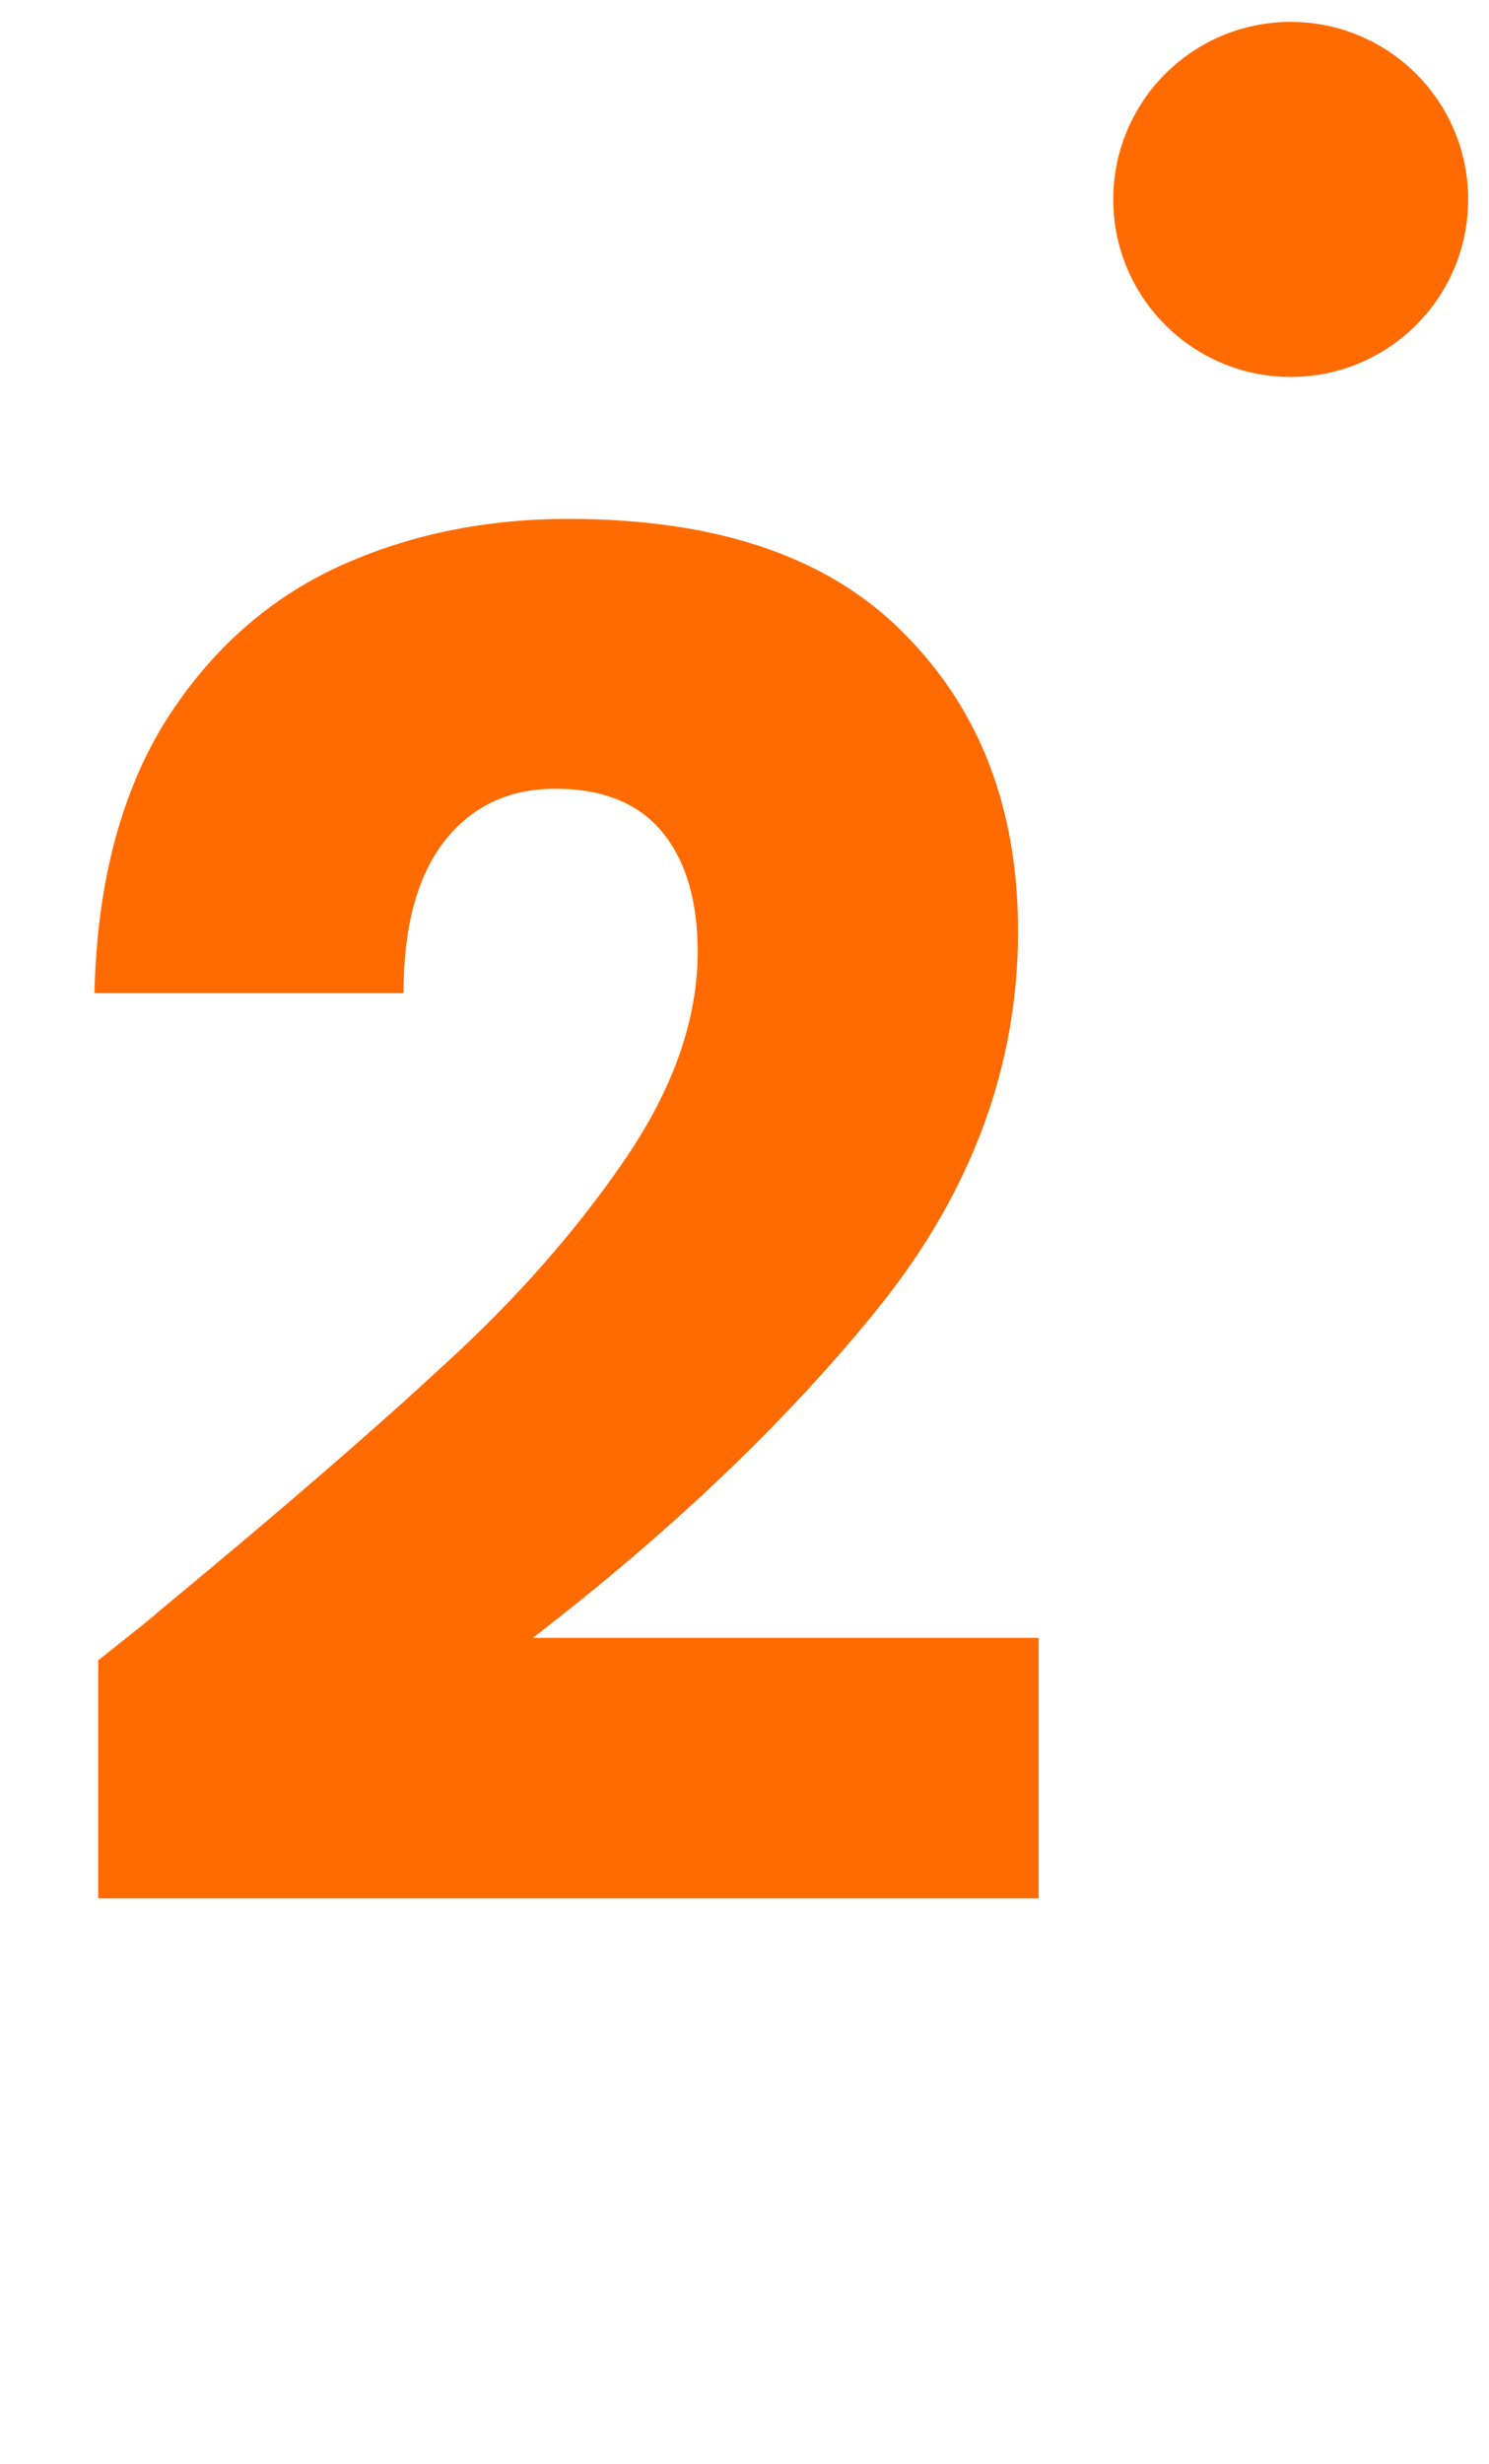 <?xml version="1.0" encoding="UTF-8"?> <svg xmlns="http://www.w3.org/2000/svg" width="52" height="86" viewBox="0 0 52 86" fill="none"><path d="M3.429 57.956C4.912 56.779 5.588 56.233 5.457 56.321C9.732 52.788 13.09 49.887 15.533 47.619C18.019 45.351 20.113 42.974 21.814 40.487C23.515 38.001 24.365 35.581 24.365 33.225C24.365 31.437 23.951 30.041 23.122 29.038C22.293 28.035 21.05 27.533 19.393 27.533C17.735 27.533 16.427 28.166 15.467 29.431C14.551 30.652 14.093 32.397 14.093 34.665H3.298C3.385 30.957 4.171 27.86 5.654 25.374C7.18 22.888 9.165 21.056 11.607 19.878C14.093 18.701 16.841 18.112 19.851 18.112C25.041 18.112 28.945 19.442 31.562 22.103C34.223 24.764 35.553 28.231 35.553 32.506C35.553 37.173 33.961 41.513 30.777 45.525C27.593 49.495 23.537 53.376 18.608 57.171H36.273V66.265H3.429V57.956Z" fill="#FF6B00"></path><circle cx="45.075" cy="6.961" r="6.197" fill="#FF6B00"></circle></svg> 